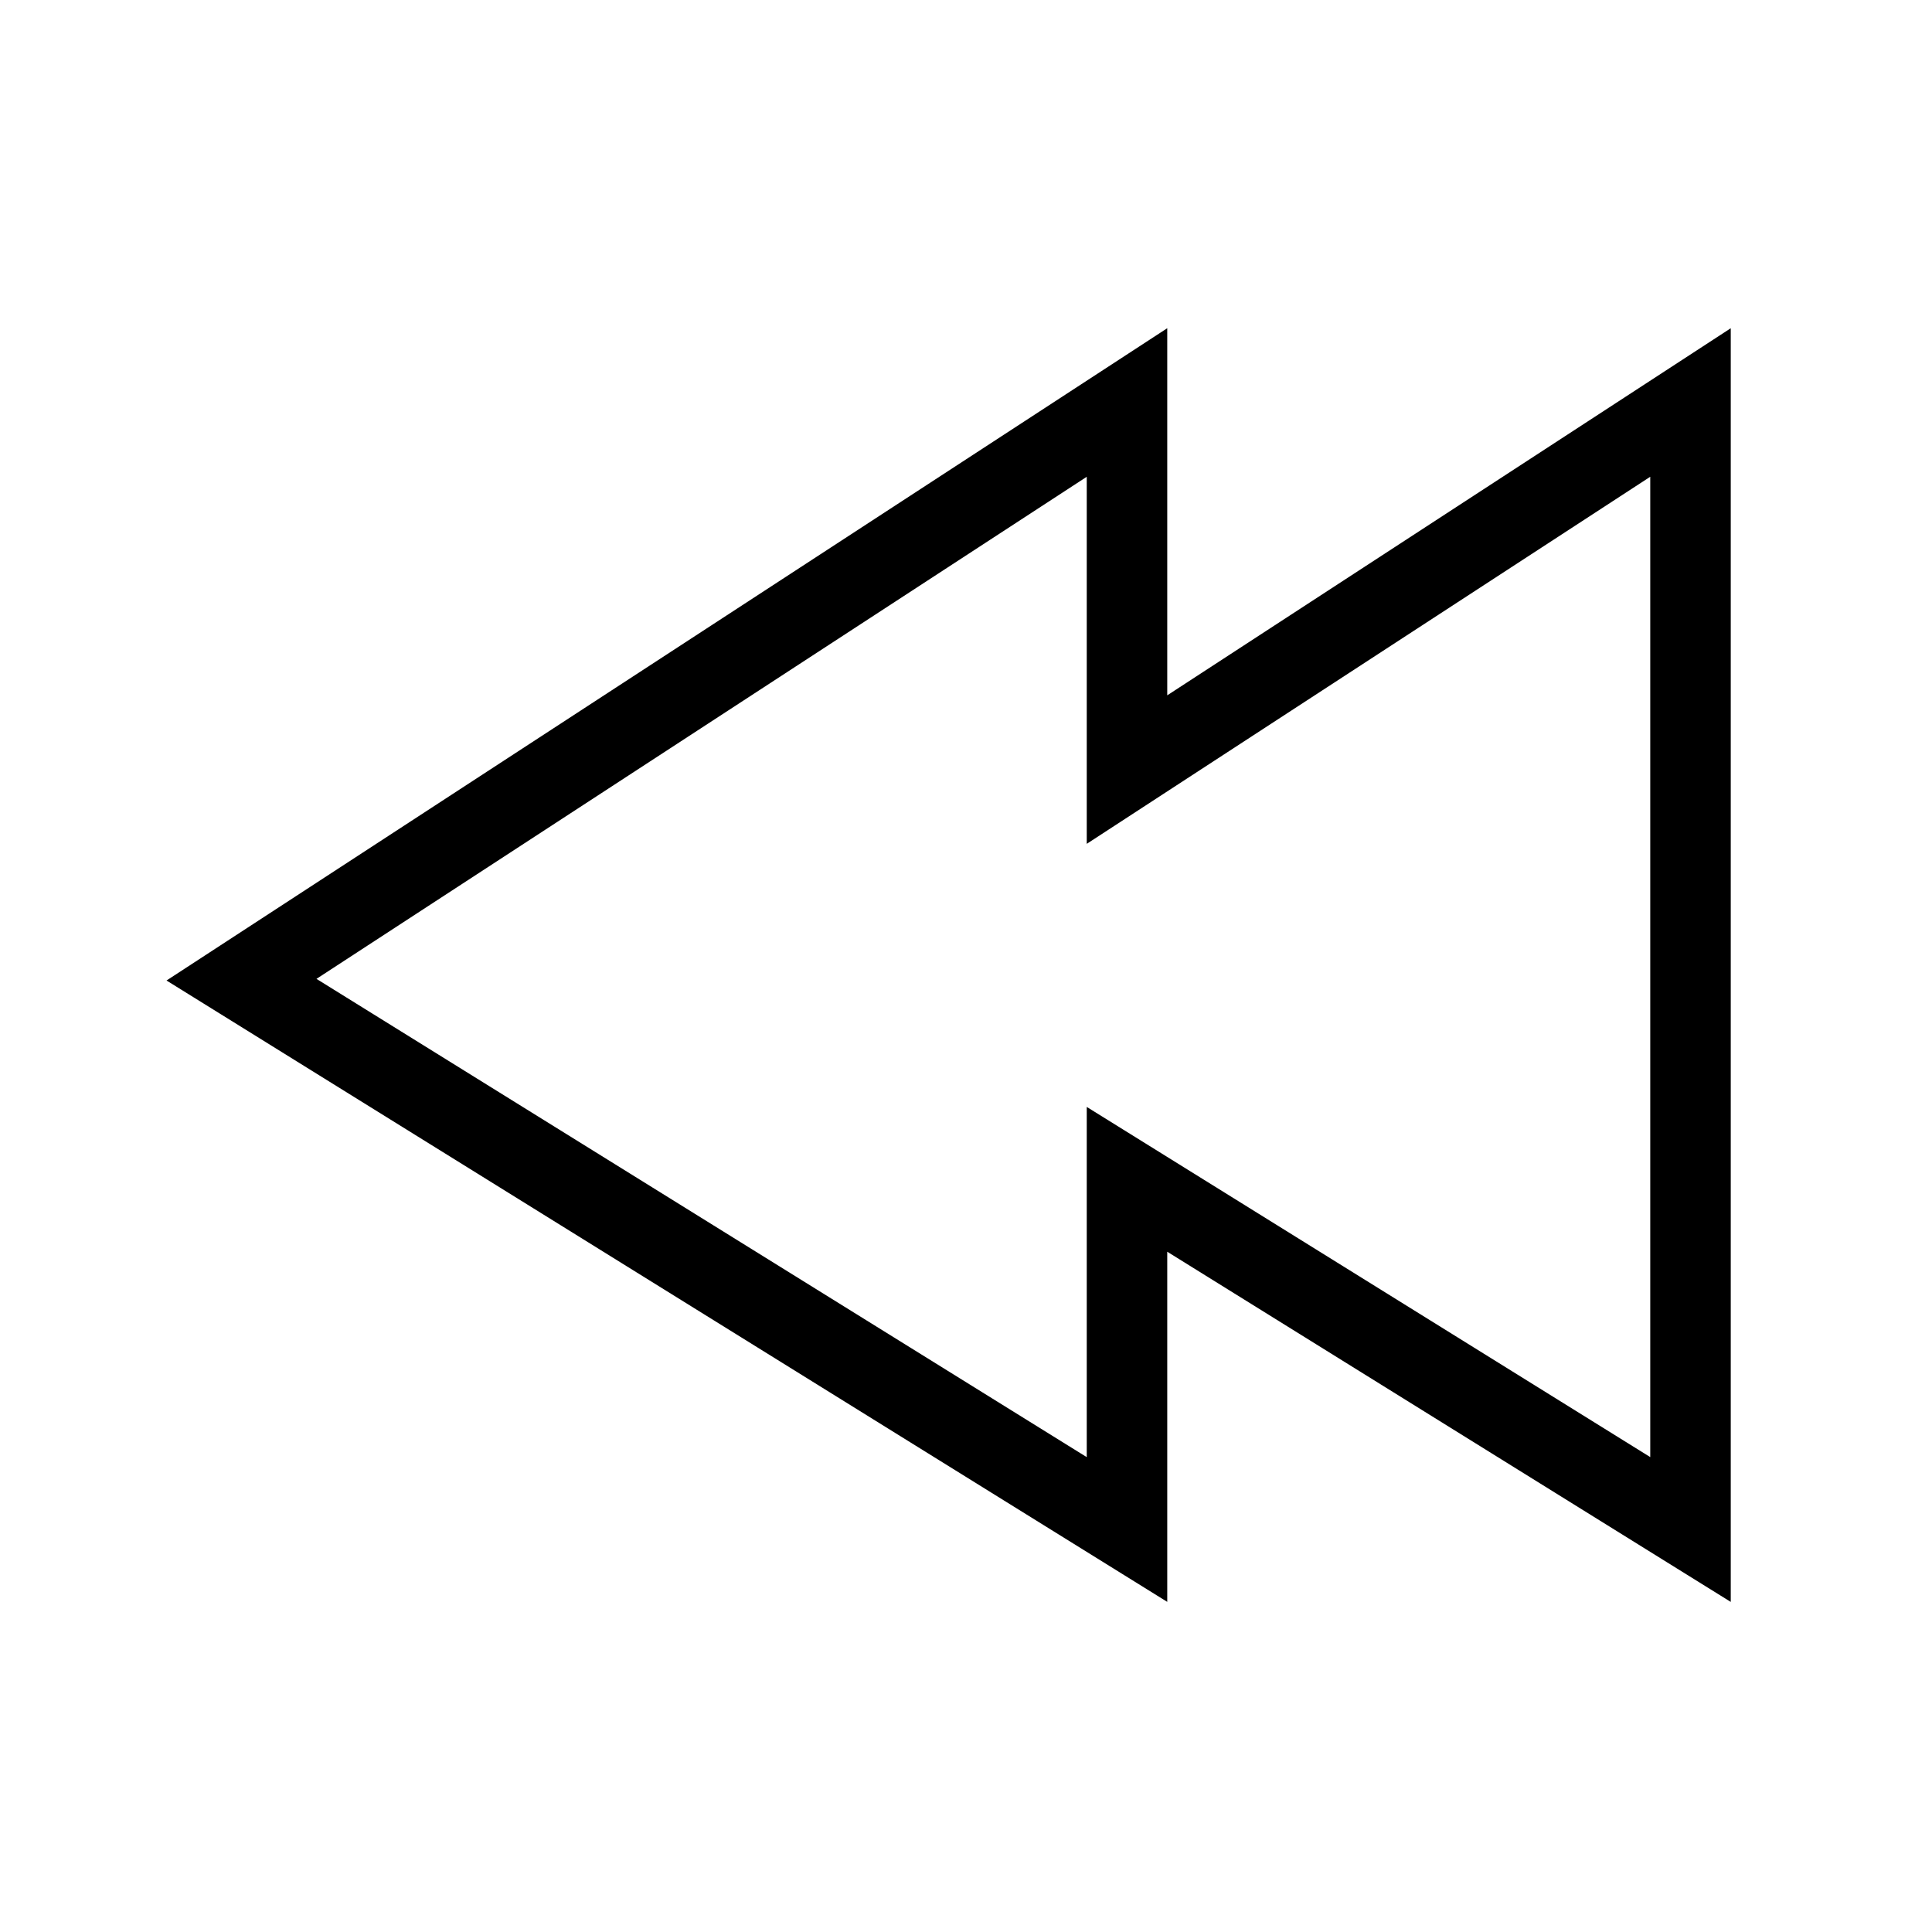<?xml version="1.0" encoding="utf-8"?>
<svg width="800px" height="800px" viewBox="0 0 24 24" xmlns="http://www.w3.org/2000/svg" fill="none" stroke="#000000" stroke-width="1" stroke-linecap="round" stroke-linejoin="miter"><polygon points="14 19 14 14.65 21 19 21 5 14 9.56 14 5 3 12.17 14 19"></polygon></svg>